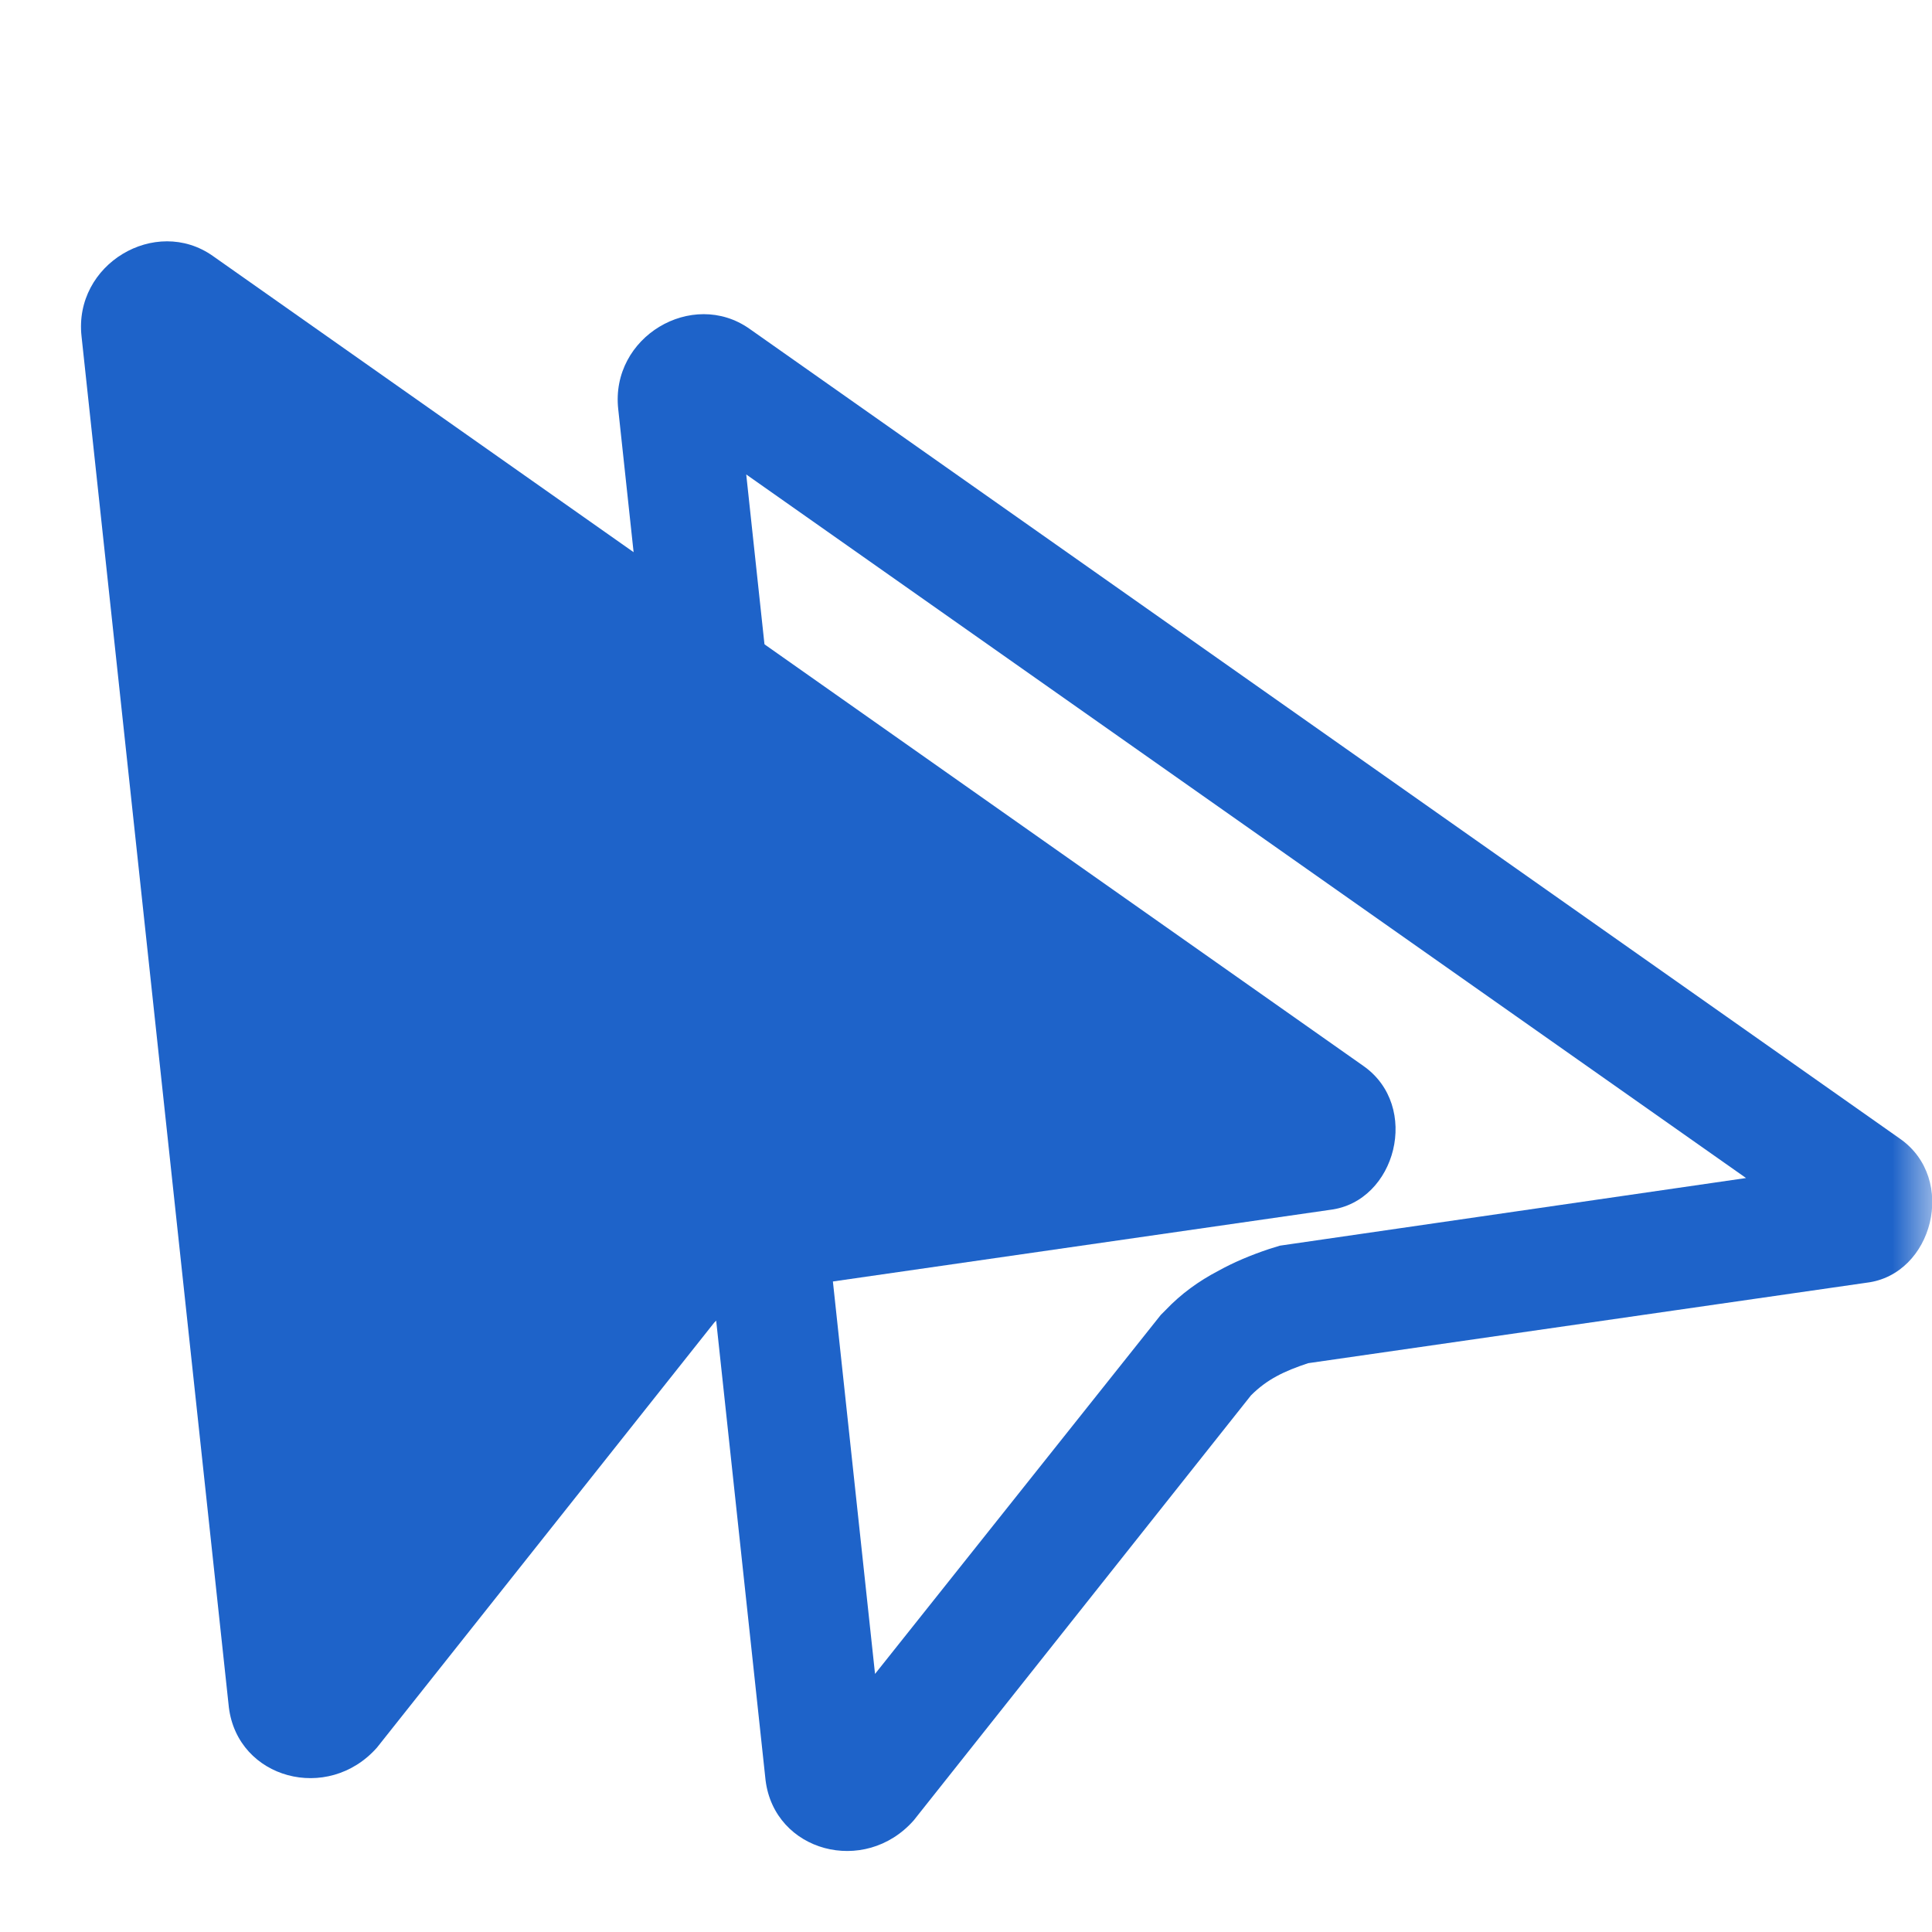 <svg xmlns="http://www.w3.org/2000/svg" xmlns:xlink="http://www.w3.org/1999/xlink" width="24" height="24" viewBox="0 0 24 24" fill="none"><g opacity="1"  transform="translate(0 0)  rotate(0)"><mask id="bg-mask-0" fill="white"><use xlink:href="#path_0"></use></mask><g mask="url(#bg-mask-0)" ><g opacity="1"  transform="translate(1.003 2.999)  rotate(0)"><path id="路径 1" fill-rule="evenodd" style="fill:#1E63C9" opacity="1" d="M1.64 0.18C0.93 -0.32 -0.09 0.28 0.01 1.18L1.84 18.21C1.95 19.1 3.07 19.4 3.68 18.71L7.87 13.43C8.07 13.23 8.28 13.13 8.58 13.03L15.52 12.03C16.34 11.93 16.65 10.74 15.93 10.24L1.64 0.18Z"></path><path id="路径 1 (轮廓)" fill-rule="evenodd" style="fill:#1E63C9" opacity="1" d="M6.677,2.085c-0.1,-0.9 0.92,-1.5 1.63,-1l14.29,10.06c0.72,0.5 0.41,1.69 -0.41,1.79l-6.94,1c-0.3,0.1 -0.51,0.2 -0.71,0.4l-4.19,5.28c-0.61,0.69 -1.73,0.39 -1.84,-0.5zM13.417,13.335l0.06,-0.06c0.19,-0.2 0.41,-0.36 0.66,-0.49c0.18,-0.1 0.39,-0.19 0.63,-0.27l0.13,-0.04l5.79,-0.84l-12.42,-8.74l1.6,14.9zM21.967,11.454h-0.02c0.01,0 0.01,0 0.02,0z"></path></g></g></g><defs><rect id="path_0" x="0" y="0" width="24" height="24" /></defs></svg>